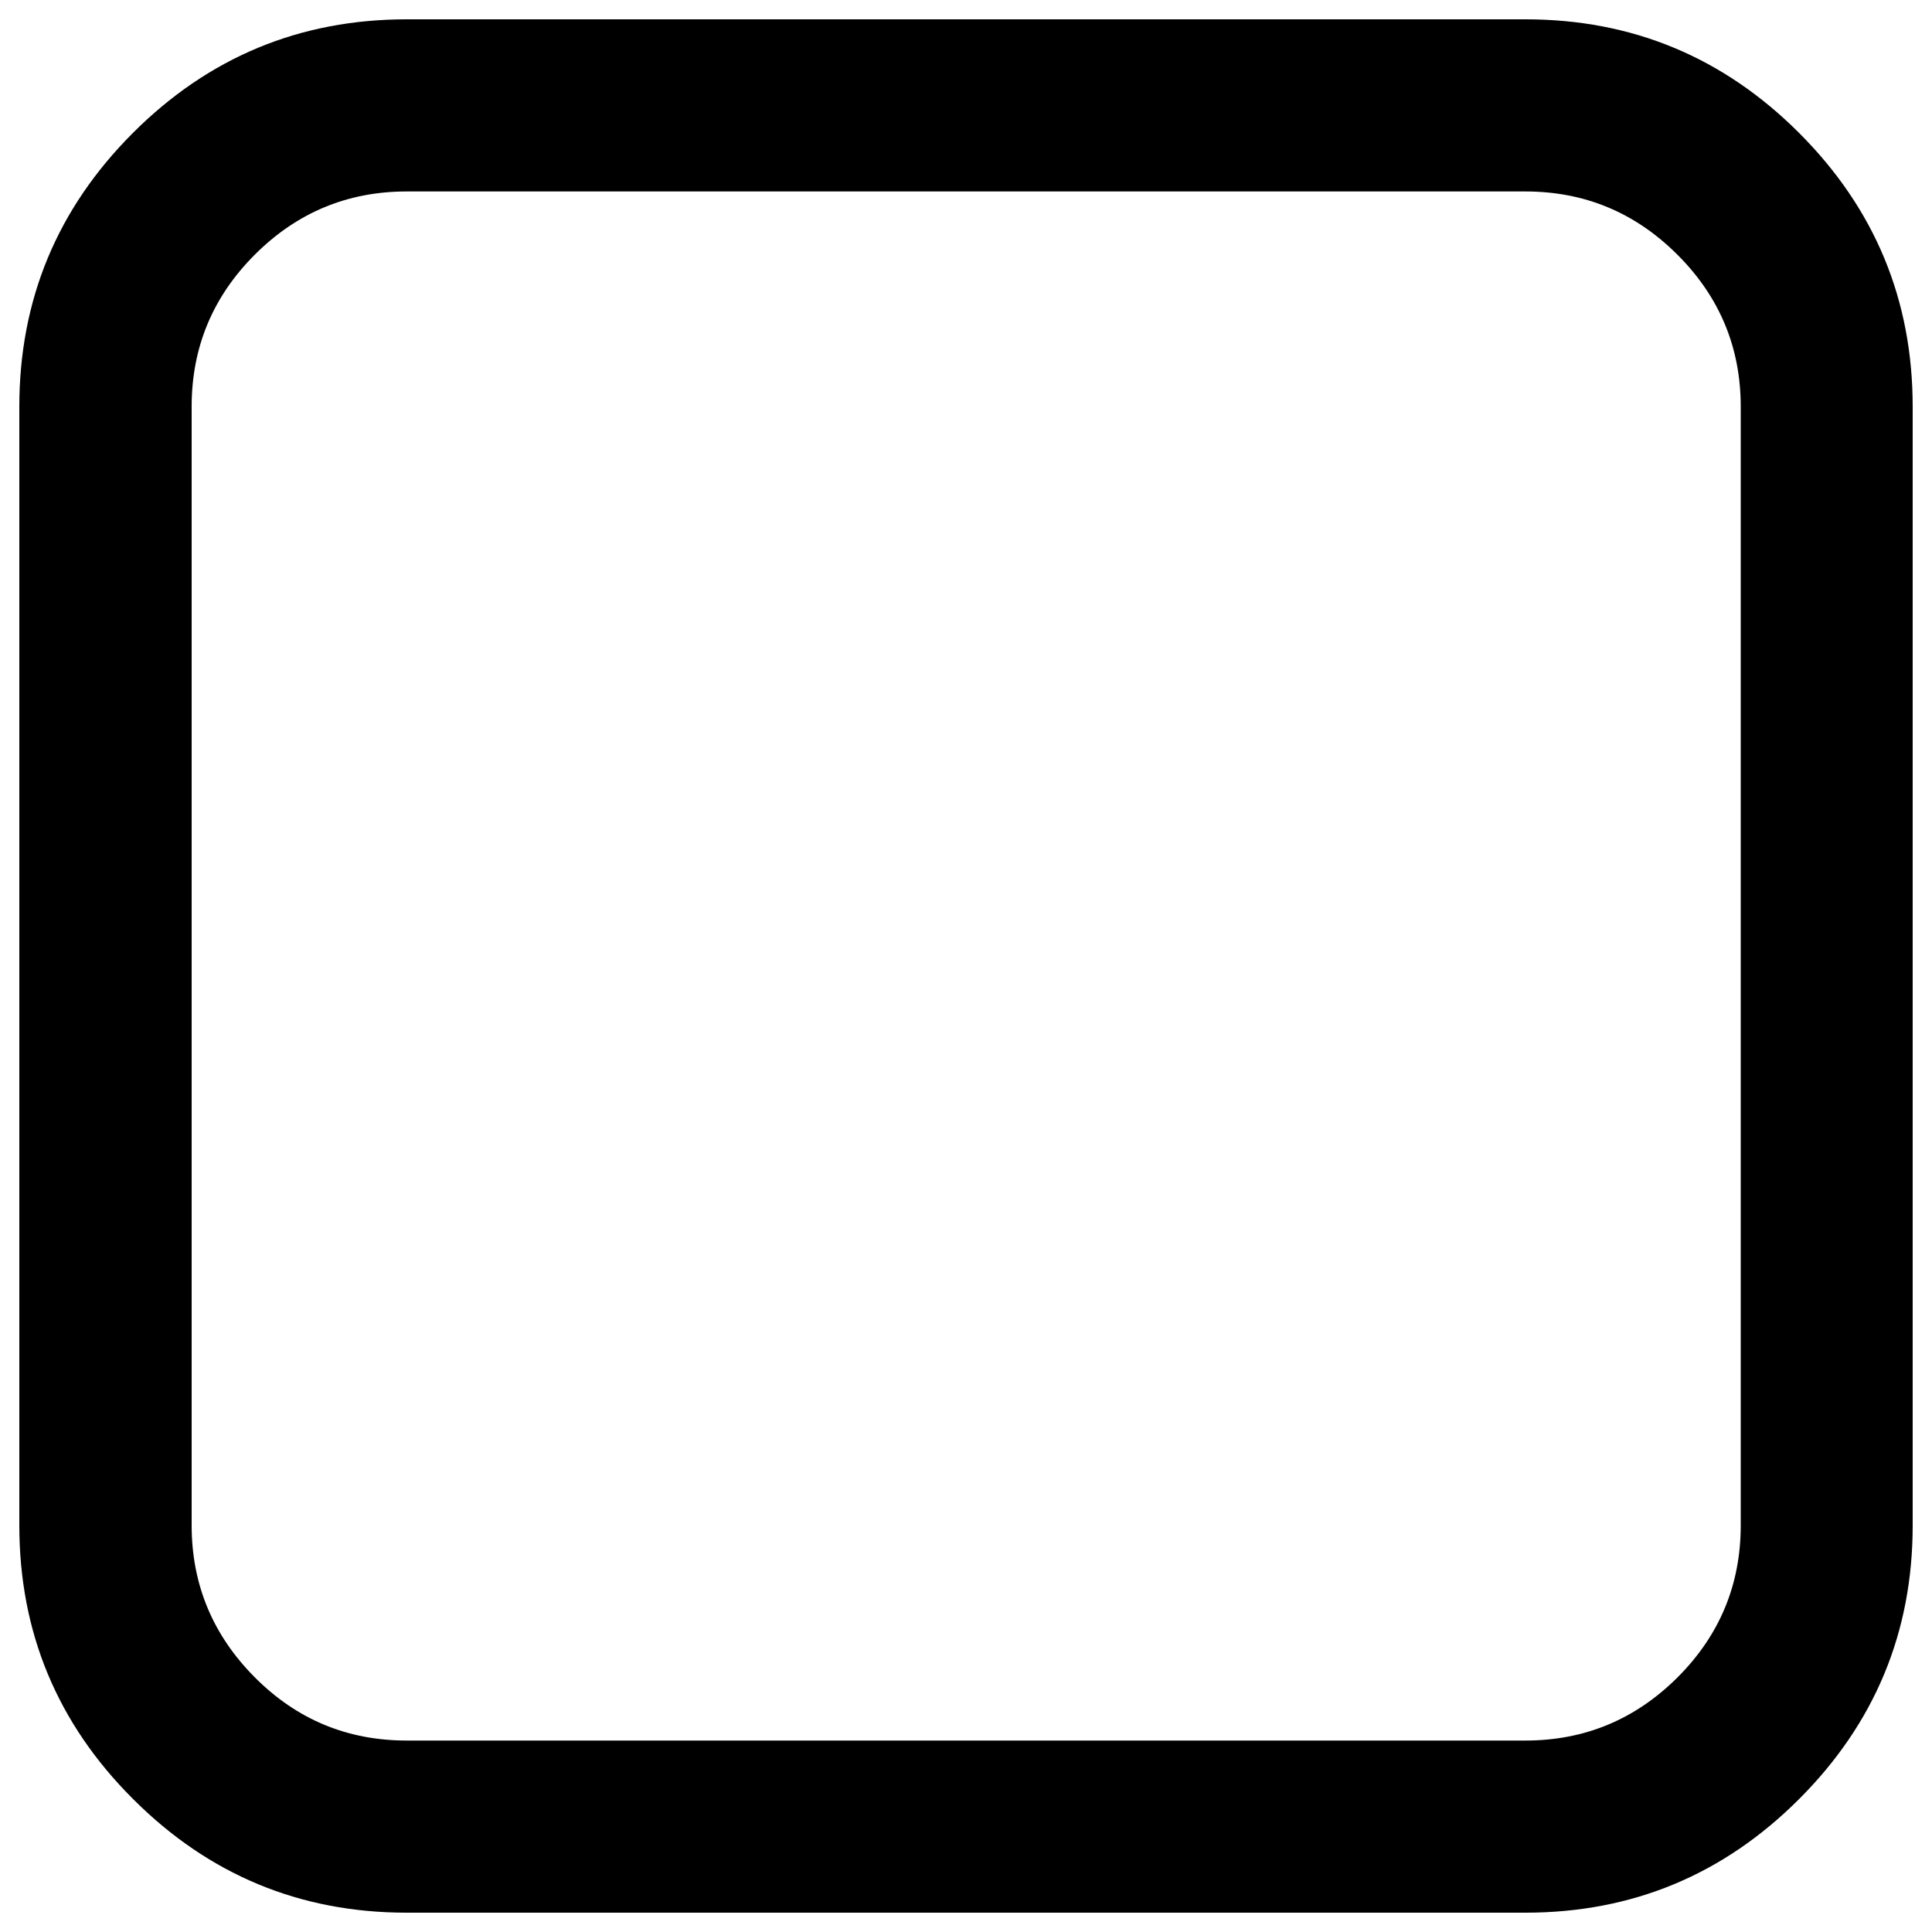 <?xml version="1.0" encoding="utf-8"?>
<!-- Svg Vector Icons : http://www.onlinewebfonts.com/icon -->
<!DOCTYPE svg PUBLIC "-//W3C//DTD SVG 1.1//EN" "http://www.w3.org/Graphics/SVG/1.1/DTD/svg11.dtd">
<svg version="1.1" xmlns="http://www.w3.org/2000/svg" xmlns:xlink="http://www.w3.org/1999/xlink" x="0px" y="0px" viewBox="0 0 1000 1000" enable-background="new 0 0 1000 1000" xml:space="preserve">
<g><g><path d="M789.5,99.1H210.5c-30.6,0-56.8,10.9-78.6,32.7c-21.8,21.8-32.7,48-32.7,78.6v579.1c0,30.6,10.9,56.8,32.7,78.7s48,32.7,78.6,32.7h579.1c30.6,0,56.8-10.9,78.7-32.7c21.8-21.8,32.7-48,32.7-78.7V210.5c0-30.6-10.9-56.8-32.7-78.6C846.4,110,820.2,99.1,789.5,99.1z M990,210.5v579.1c0,55.2-19.6,102.4-58.8,141.6C892,970.4,844.8,990,789.5,990H210.5c-55.2,0-102.4-19.6-141.6-58.8C29.6,892,10,844.8,10,789.5V210.5C10,155.2,29.6,108,68.8,68.8C108,29.6,155.2,10,210.5,10h579.1c55.2,0,102.4,19.6,141.6,58.8C970.4,108,990,155.2,990,210.5z"/></g></g>
</svg>